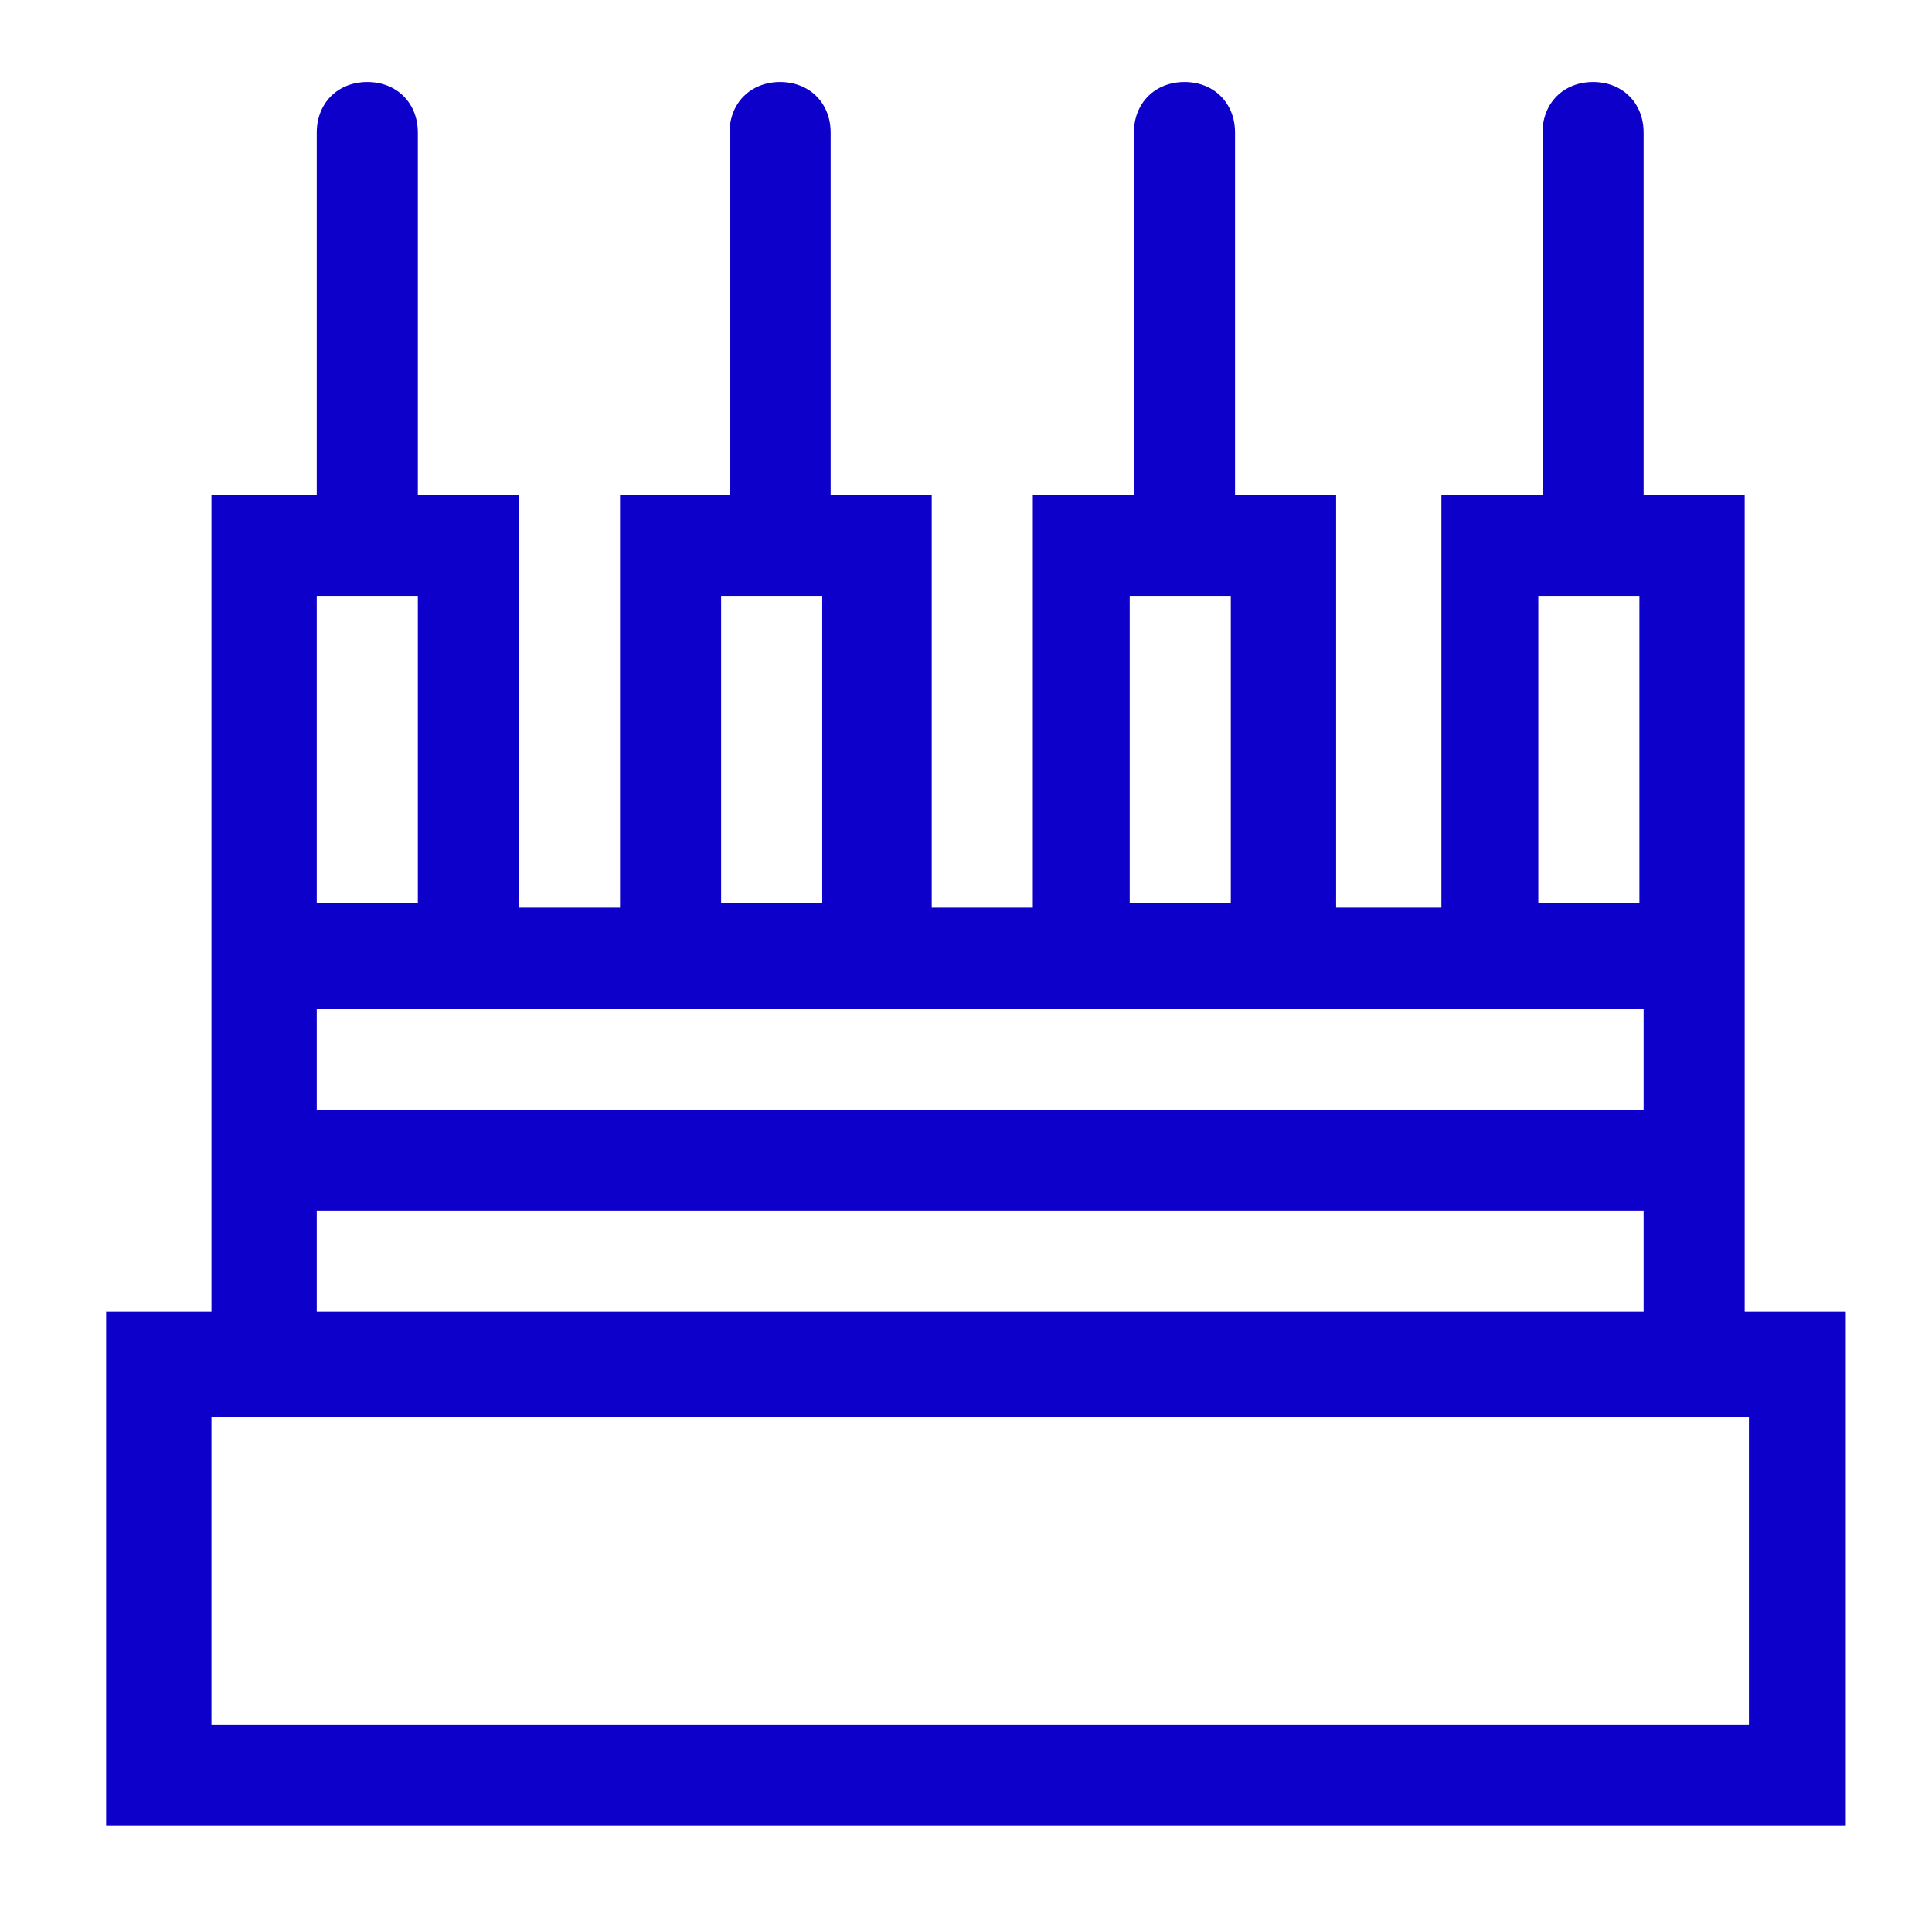 <?xml version="1.0" encoding="UTF-8"?>
<svg width="80px" height="80px" viewBox="0 0 80 80" version="1.1" xmlns="http://www.w3.org/2000/svg" xmlns:xlink="http://www.w3.org/1999/xlink" style="background: #FFFFFF;">
    <title>Icono/FibraOpticaPasiva</title>
    <g id="Icono/FibraOpticaPasiva" stroke="none" stroke-width="1" fill="none" fill-rule="evenodd">
        <rect fill="#FFFFFF" x="0" y="0" width="80" height="80"></rect>
        <g id="Tecnología-de-fibra-óptica-pasiva-(GPON)" transform="translate(3, 2)" fill="#0E00CB" fill-rule="nonzero">
            <path d="M69.244,52.326 L69.244,18.488 L65.058,18.488 L65.058,3.488 C65.058,2.267 64.186,1.395 62.965,1.395 L62.965,1.395 C61.744,1.395 60.872,2.267 60.872,3.488 L60.872,18.488 L56.686,18.488 L56.686,35.581 L52.326,35.581 L52.326,18.488 L48.14,18.488 L48.14,3.488 C48.14,2.267 47.267,1.395 46.047,1.395 L46.047,1.395 C44.826,1.395 43.953,2.267 43.953,3.488 L43.953,18.488 L39.767,18.488 L39.767,35.581 L35.581,35.581 L35.581,18.488 L31.395,18.488 L31.395,3.488 C31.395,2.267 30.523,1.395 29.302,1.395 L29.302,1.395 C28.081,1.395 27.209,2.267 27.209,3.488 L27.209,18.488 L22.674,18.488 L22.674,35.581 L18.488,35.581 L18.488,18.488 L14.302,18.488 L14.302,3.488 C14.302,2.267 13.43,1.395 12.209,1.395 L12.209,1.395 C10.988,1.395 10.116,2.267 10.116,3.488 L10.116,18.488 L5.756,18.488 L5.756,52.326 L1.395,52.326 L1.395,73.605 L73.43,73.605 L73.43,52.326 L69.244,52.326 Z M60.698,22.674 L64.884,22.674 L64.884,35.407 L60.698,35.407 L60.698,22.674 Z M43.779,22.674 L47.965,22.674 L47.965,35.407 L43.779,35.407 L43.779,22.674 Z M26.86,22.674 L31.047,22.674 L31.047,35.407 L26.86,35.407 L26.86,22.674 Z M10.116,22.674 L14.302,22.674 L14.302,35.407 L10.116,35.407 L10.116,22.674 Z M10.116,39.767 L65.058,39.767 L65.058,43.953 L10.116,43.953 L10.116,39.767 Z M10.116,48.14 L65.058,48.14 L65.058,52.326 L10.116,52.326 L10.116,48.14 Z M69.244,69.419 L5.756,69.419 L5.756,56.686 L69.419,56.686 L69.419,69.419 L69.244,69.419 Z" id="Shape"></path>
        </g>
    </g>
</svg>